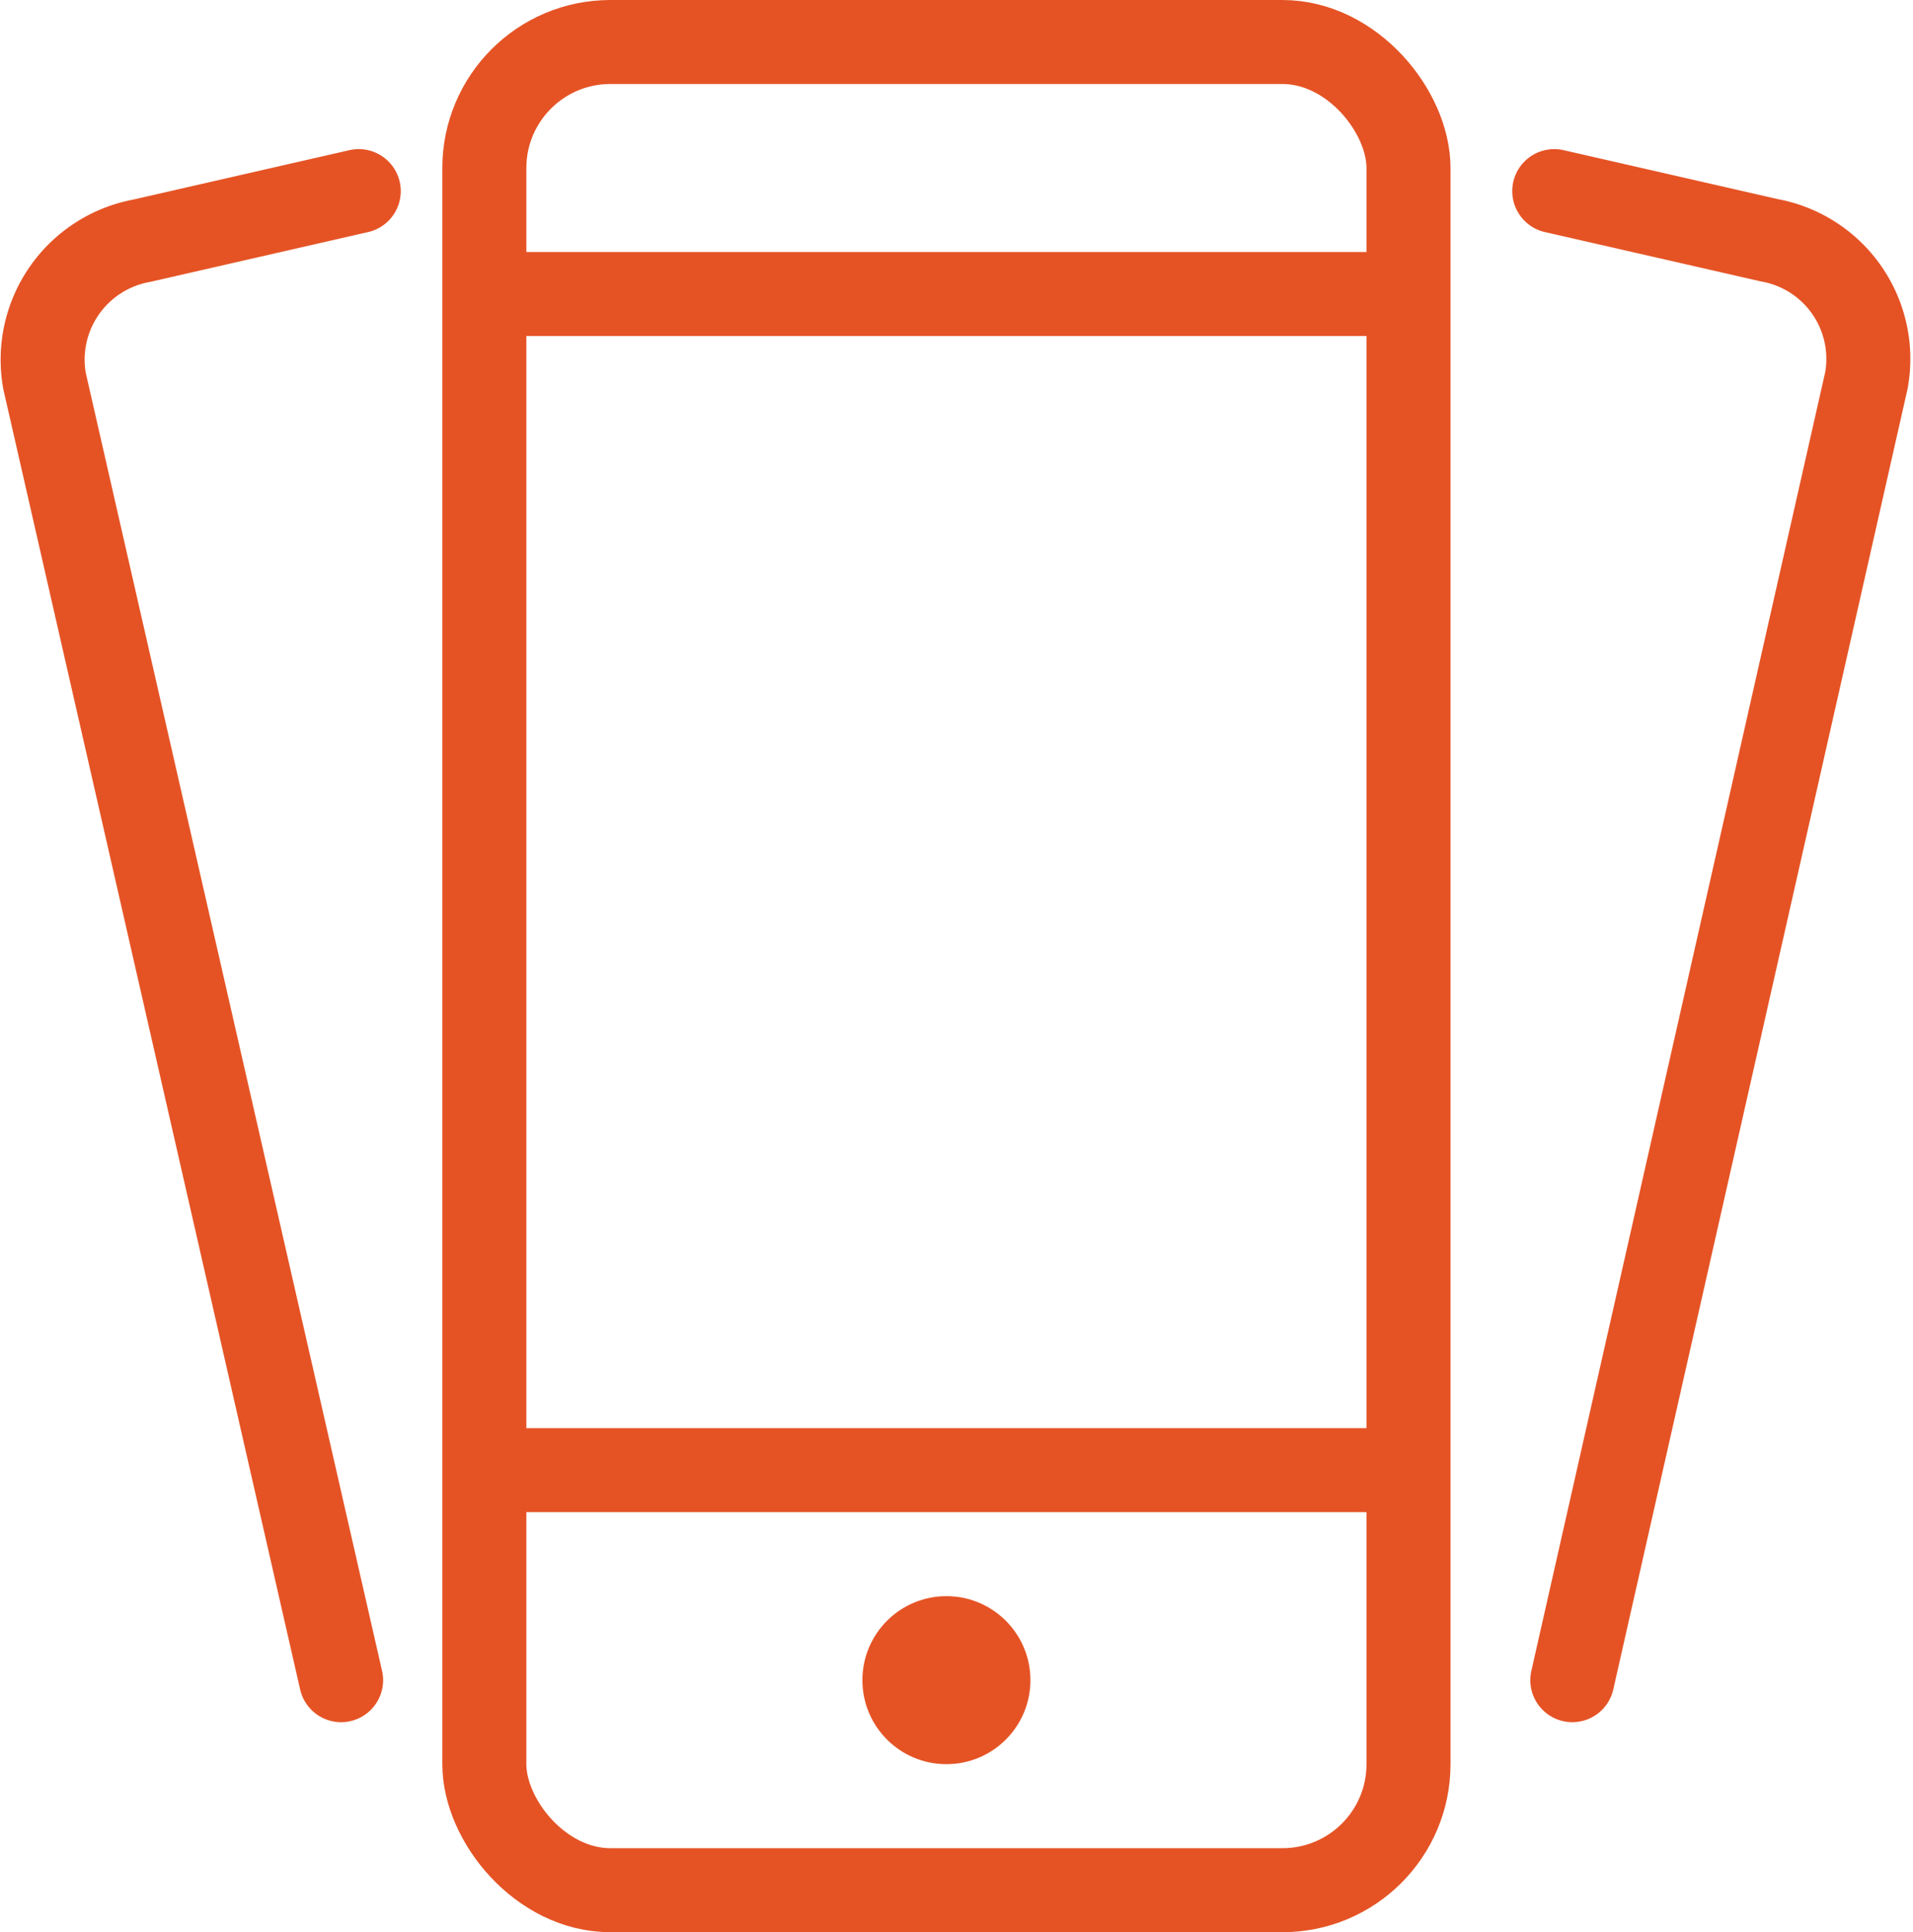 <svg xmlns="http://www.w3.org/2000/svg" viewBox="0 0 45.54 46"><defs><style>.cls-1,.cls-2{fill:none;stroke:#e55325;stroke-width:2px;}.cls-1{stroke-miterlimit:10;}.cls-2{stroke-linecap:round;stroke-linejoin:round;}.cls-3{fill:#e55325;}</style></defs><title>icon-26</title><g id="Слой_2" data-name="Слой 2"><g id="Layer_1" data-name="Layer 1"><line class="cls-1" x1="11.53" y1="7" x2="33.53" y2="7"/><rect class="cls-1" x="11.53" y="1" width="22" height="44" rx="3"/><path class="cls-2" d="M8.12,40,1.06,9.07A2.88,2.88,0,0,1,3.38,5.73L8.54,4.55"/><path class="cls-2" d="M37.43,40l7-30.94a2.87,2.87,0,0,0-2.31-3.34L37,4.55"/><line class="cls-1" x1="11.53" y1="35" x2="33.53" y2="35"/><circle class="cls-3" cx="22.53" cy="40" r="2"/></g></g></svg>